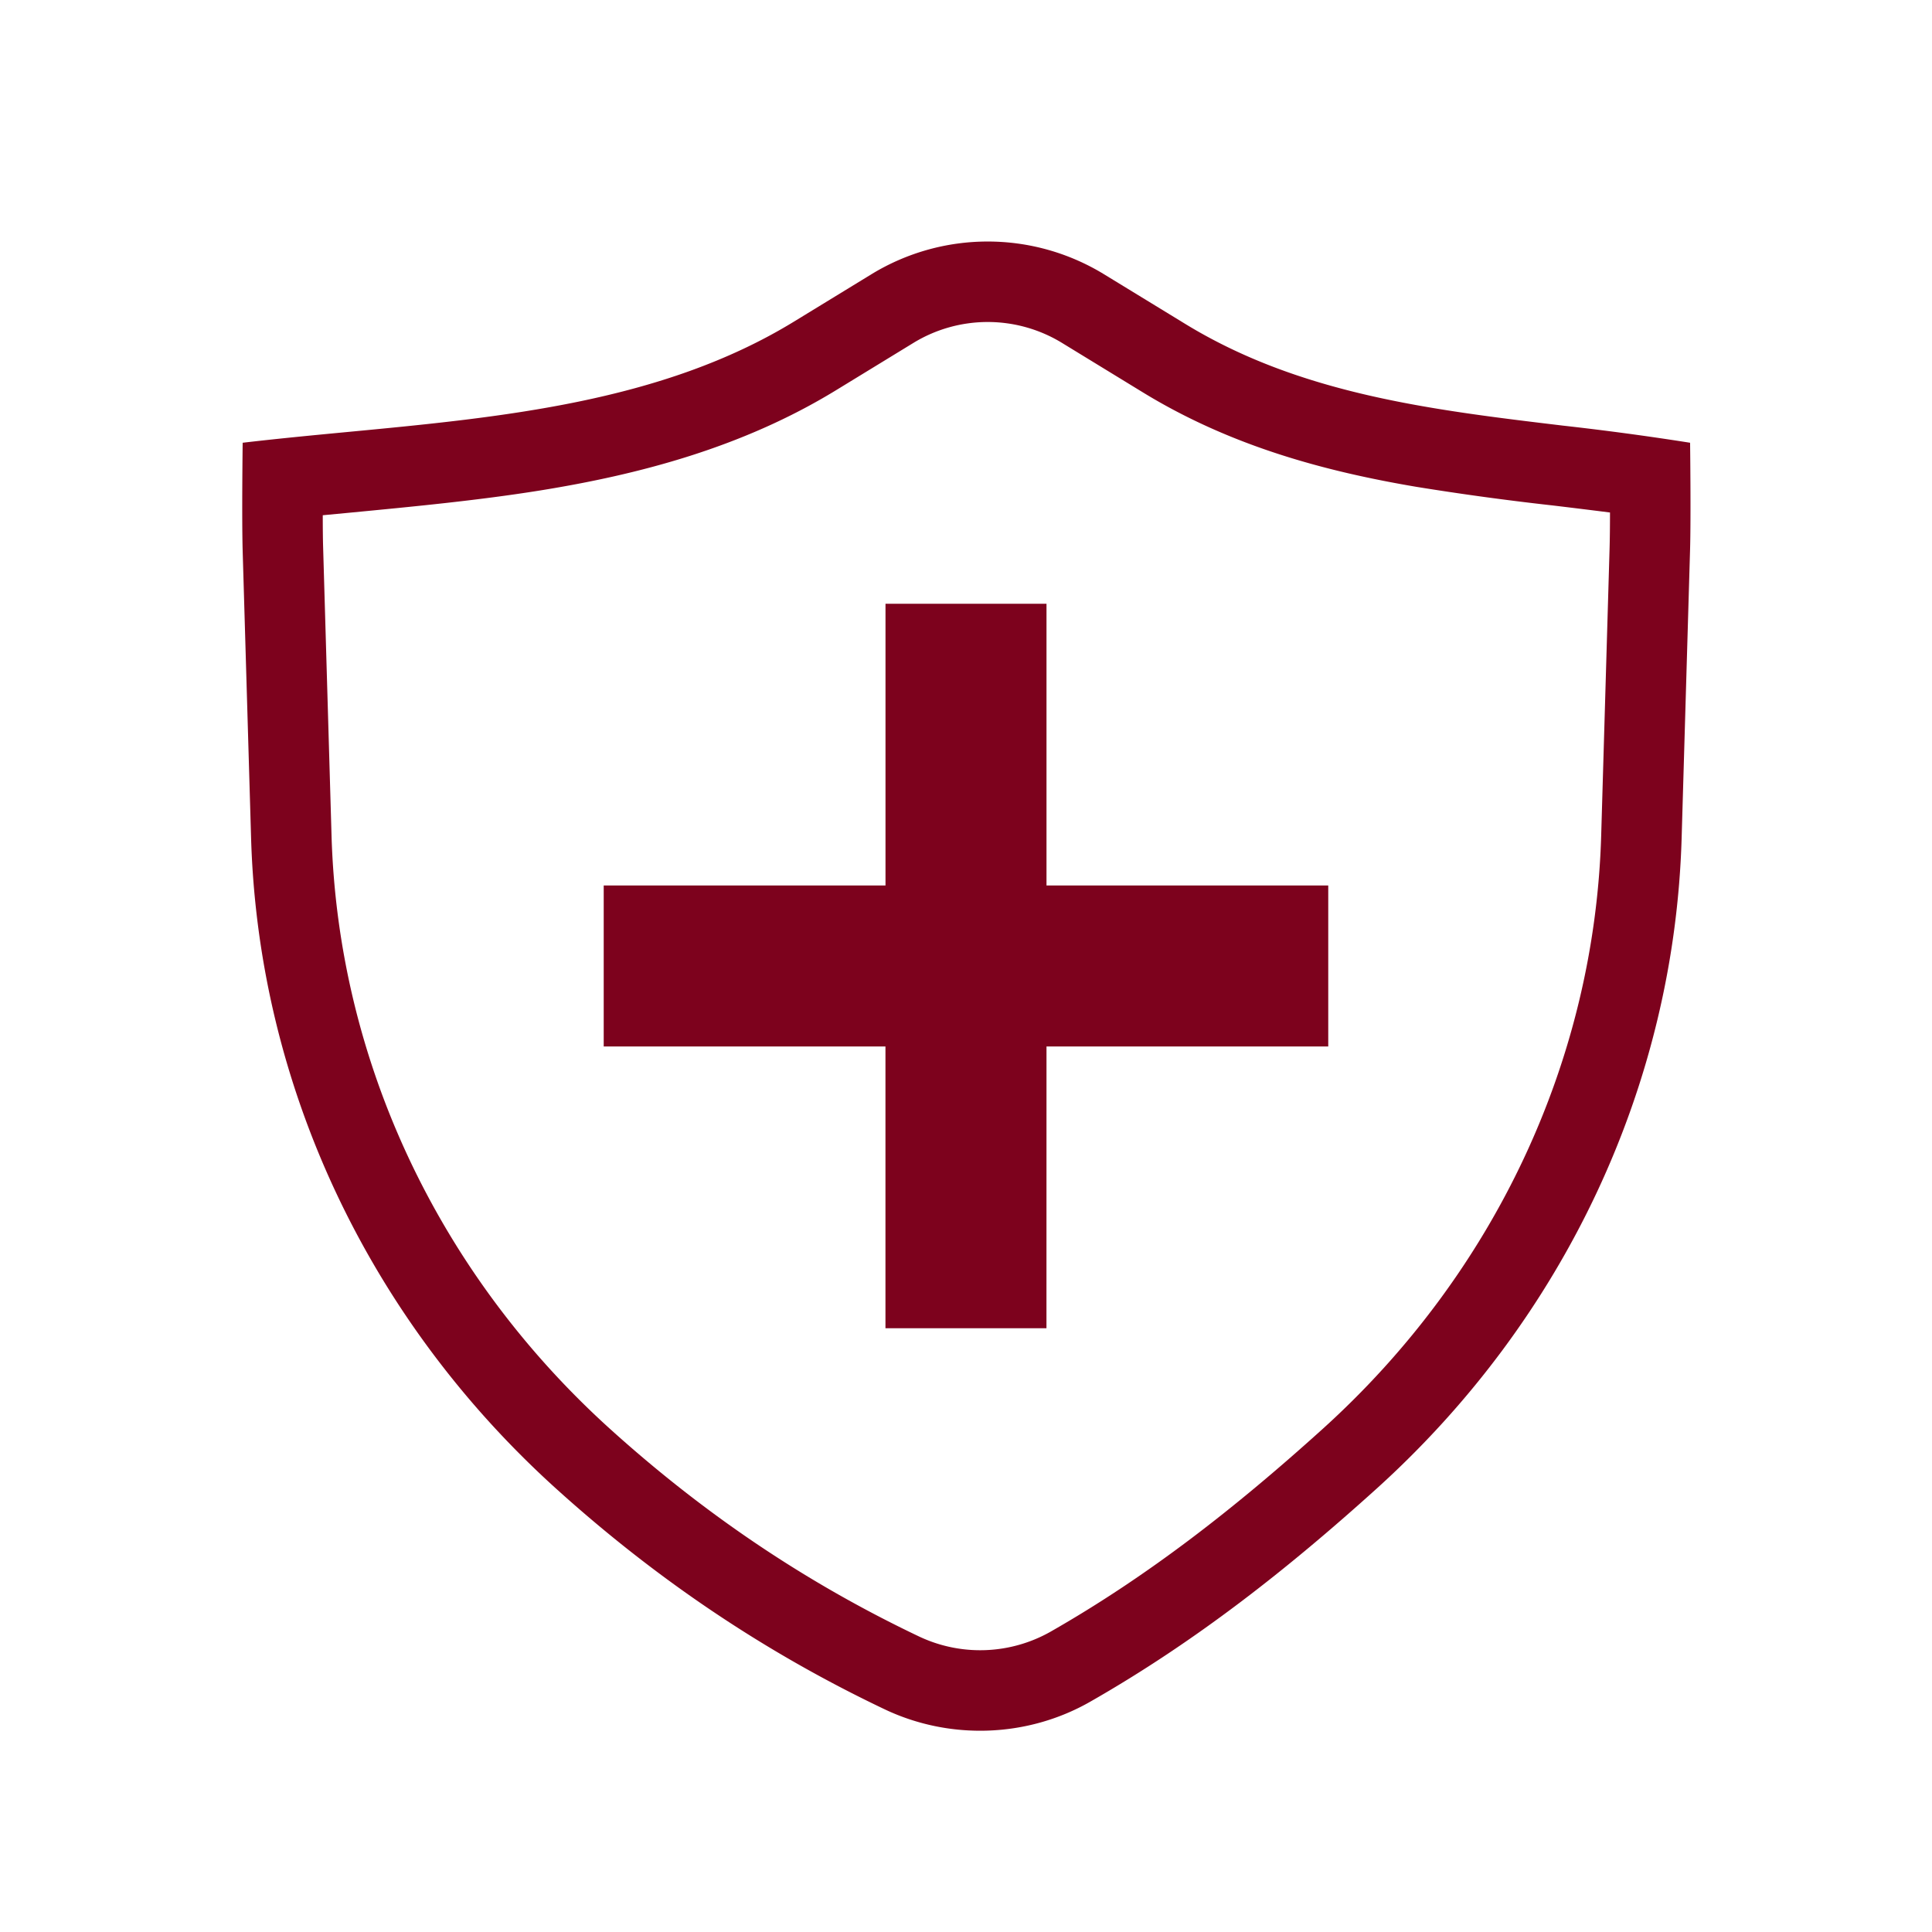 <svg xmlns="http://www.w3.org/2000/svg" width="48" height="48" viewBox="0 0 48 48"><g fill="#7D021D"><path d="M22 22v-7h4v7h7v4h-7l-.001 7h-4v-7h-7v-4z"></path><path fill-rule="evenodd" d="M13.823 36.991c2.448 2.211 5.13 4.037 8.158 5.477c1.622.77 3.546.7 5.101-.187c2.623-1.496 4.906-3.297 7.113-5.29c4.679-4.226 7.406-10.041 7.585-16.174l.209-7.151c.024-.832.001-2.666.001-2.666a71 71 0 0 0-3.162-.426c-3.27-.392-6.526-.781-9.383-2.528l-2.037-1.245a5.54 5.54 0 0 0-5.737 0L19.72 7.994c-3.267 1.996-7.248 2.374-11.101 2.74c-.873.083-1.74.166-2.59.266c0 0-.024 1.845 0 2.689l.209 7.128c.179 6.133 2.906 11.948 7.585 16.174m-5.804-24.19c0 .32.003.615.01.83l.208 7.128c.163 5.57 2.64 10.876 6.926 14.748c2.312 2.087 4.833 3.802 7.677 5.154a3.55 3.55 0 0 0 3.252-.117c2.455-1.4 4.619-3.101 6.763-5.037c4.286-3.872 6.763-9.177 6.926-14.748l.209-7.151c.006-.224.01-.539.01-.875q-.702-.089-1.43-.176l-.054-.006a69 69 0 0 1-3.322-.455c-2.244-.38-4.592-.999-6.792-2.343l-2.037-1.246a3.54 3.54 0 0 0-3.651 0L20.763 9.7c-2.32 1.417-4.88 2.089-7.347 2.486c-1.53.246-3.178.403-4.721.551z" clip-rule="evenodd"></path></g></svg>
